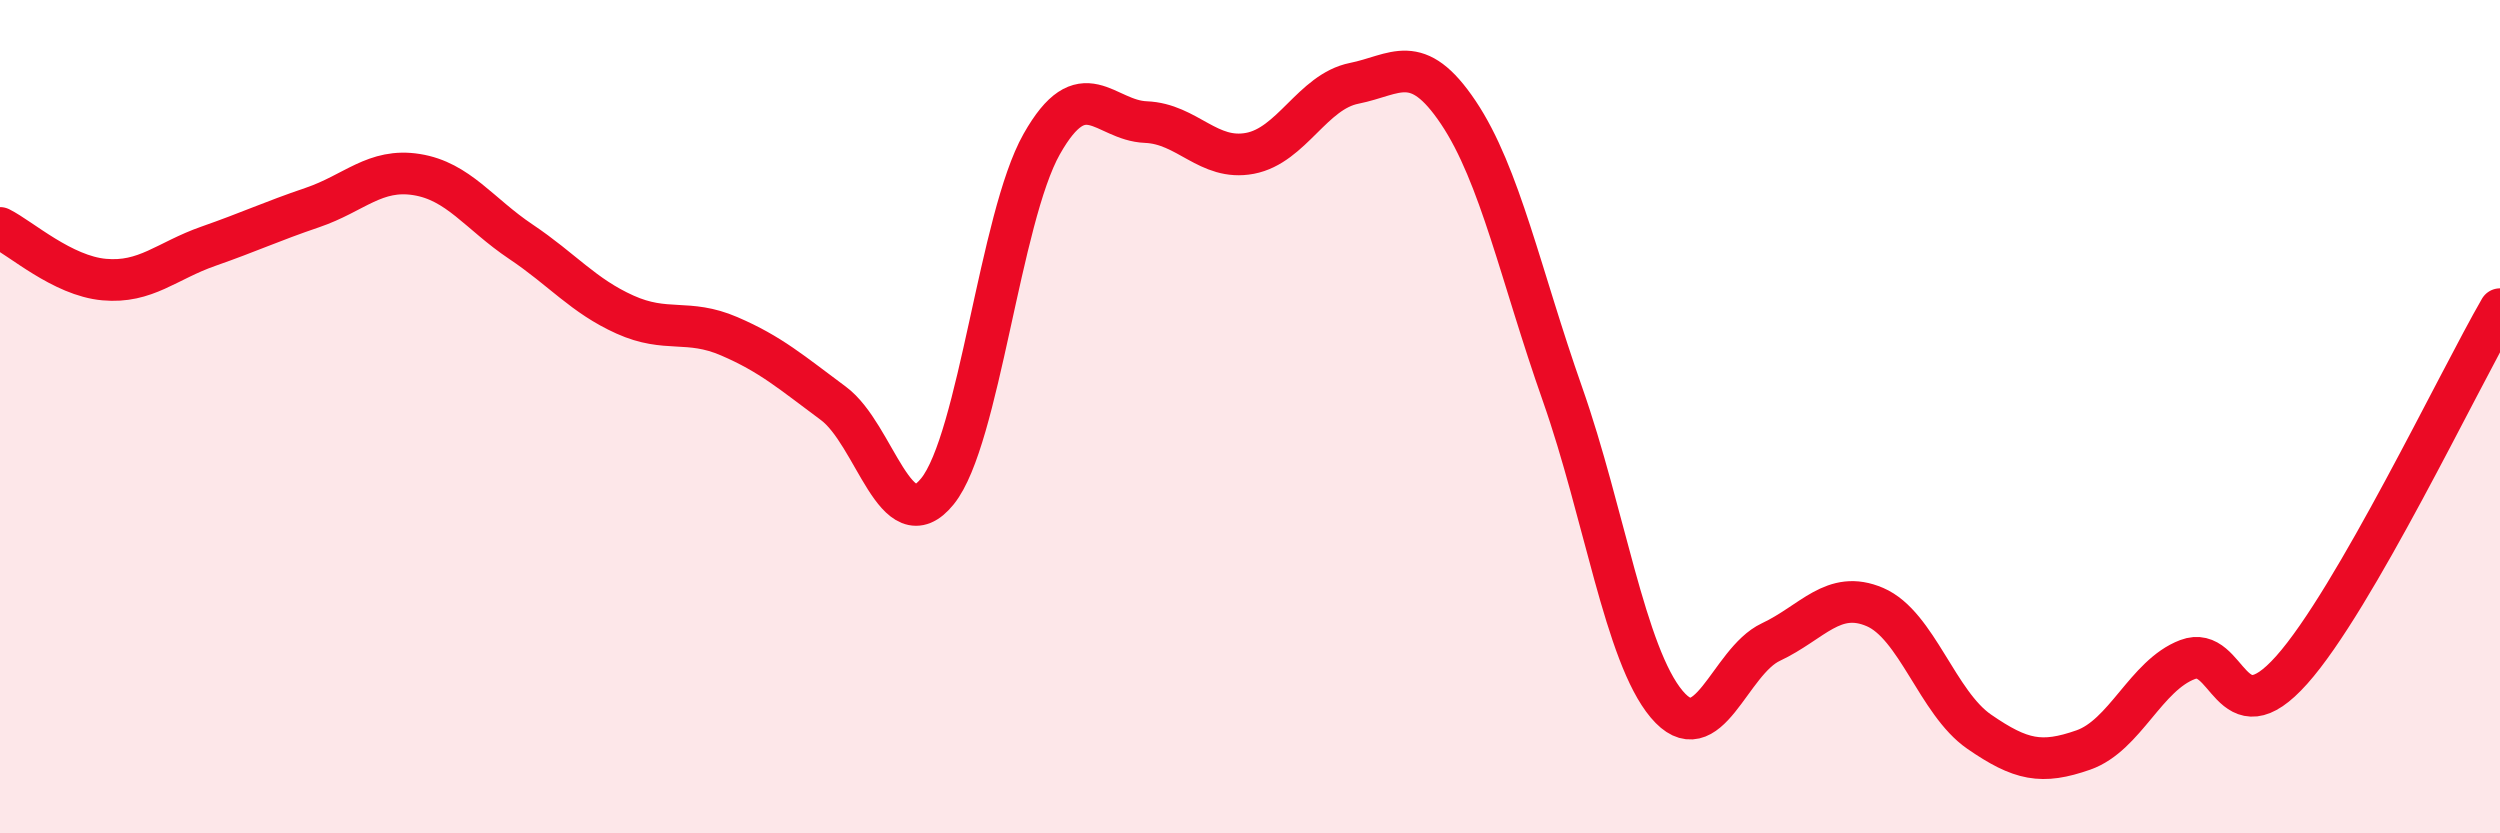
    <svg width="60" height="20" viewBox="0 0 60 20" xmlns="http://www.w3.org/2000/svg">
      <path
        d="M 0,5.47 C 0.5,5.72 1.5,6.62 2.5,6.71 C 3.5,6.8 4,6.26 5,5.91 C 6,5.56 6.5,5.32 7.5,4.98 C 8.5,4.64 9,4.03 10,4.19 C 11,4.35 11.5,5.13 12.5,5.8 C 13.5,6.47 14,7.1 15,7.55 C 16,8 16.5,7.64 17.5,8.07 C 18.5,8.5 19,8.94 20,9.68 C 21,10.42 21.5,13.03 22.5,11.79 C 23.5,10.55 24,5.23 25,3.46 C 26,1.69 26.5,2.89 27.5,2.93 C 28.5,2.97 29,3.87 30,3.68 C 31,3.49 31.5,2.2 32.5,2 C 33.5,1.8 34,1.21 35,2.7 C 36,4.19 36.5,6.62 37.5,9.46 C 38.5,12.3 39,15.71 40,16.9 C 41,18.09 41.5,15.88 42.5,15.41 C 43.5,14.94 44,14.14 45,14.57 C 46,15 46.5,16.87 47.5,17.56 C 48.5,18.25 49,18.35 50,18 C 51,17.65 51.5,16.21 52.5,15.83 C 53.5,15.45 53.5,17.76 55,16.08 C 56.5,14.4 59,9.15 60,7.42L60 20L0 20Z"
        fill="#EB0A25"
        opacity="0.1"
        stroke-linecap="round"
        stroke-linejoin="round"
      />
      <path
        d="M 0,5.47 C 0.5,5.72 1.5,6.62 2.5,6.71 C 3.5,6.8 4,6.26 5,5.91 C 6,5.56 6.5,5.32 7.5,4.98 C 8.5,4.64 9,4.03 10,4.19 C 11,4.35 11.5,5.13 12.5,5.8 C 13.5,6.47 14,7.1 15,7.55 C 16,8 16.5,7.64 17.5,8.07 C 18.5,8.5 19,8.94 20,9.68 C 21,10.42 21.5,13.03 22.5,11.79 C 23.5,10.55 24,5.23 25,3.46 C 26,1.69 26.5,2.89 27.5,2.93 C 28.5,2.97 29,3.87 30,3.68 C 31,3.49 31.5,2.2 32.5,2 C 33.5,1.8 34,1.21 35,2.7 C 36,4.19 36.5,6.62 37.5,9.46 C 38.5,12.3 39,15.71 40,16.9 C 41,18.09 41.5,15.88 42.5,15.41 C 43.5,14.94 44,14.14 45,14.57 C 46,15 46.5,16.87 47.5,17.56 C 48.5,18.25 49,18.35 50,18 C 51,17.65 51.5,16.21 52.5,15.83 C 53.5,15.45 53.5,17.76 55,16.08 C 56.5,14.4 59,9.15 60,7.42"
        stroke="#EB0A25"
        stroke-width="1"
        fill="none"
        stroke-linecap="round"
        stroke-linejoin="round"
      />
    </svg>
  